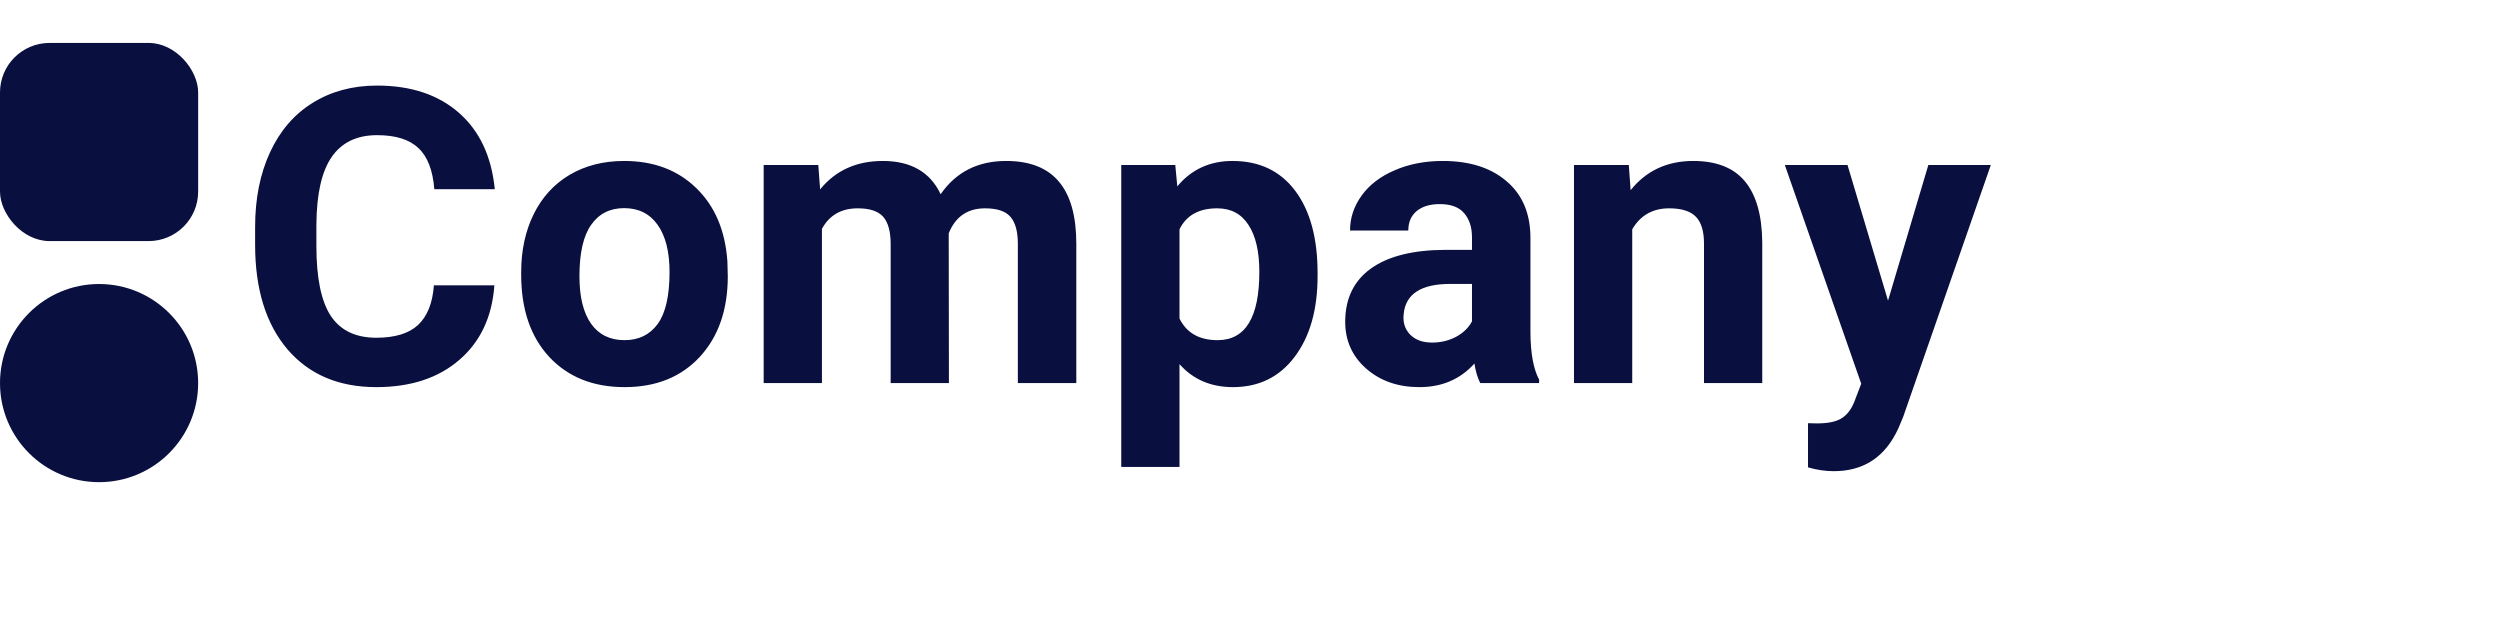 <svg width="757" height="188" viewBox="0 0 757 188" fill="none" xmlns="http://www.w3.org/2000/svg">
<path d="M149.698 86.398C149.006 95.96 145.466 103.488 139.078 108.981C132.73 114.474 124.348 117.221 113.931 117.221C102.538 117.221 93.566 113.396 87.015 105.746C80.504 98.056 77.249 87.517 77.249 74.13V68.698C77.249 60.153 78.755 52.625 81.766 46.115C84.777 39.604 89.07 34.62 94.644 31.161C100.259 27.662 106.77 25.912 114.175 25.912C124.429 25.912 132.689 28.659 138.956 34.152C145.222 39.645 148.843 47.356 149.82 57.284H131.509C131.062 51.547 129.454 47.397 126.688 44.833C123.961 42.229 119.791 40.927 114.175 40.927C108.072 40.927 103.494 43.124 100.442 47.519C97.431 51.872 95.885 58.647 95.804 67.843V74.557C95.804 84.16 97.248 91.179 100.137 95.614C103.067 100.049 107.665 102.267 113.931 102.267C119.587 102.267 123.799 100.985 126.565 98.422C129.373 95.818 130.98 91.81 131.387 86.398H149.698ZM157.815 82.37C157.815 75.819 159.077 69.98 161.6 64.853C164.122 59.726 167.744 55.758 172.464 52.951C177.225 50.143 182.738 48.739 189.004 48.739C197.916 48.739 205.179 51.465 210.794 56.918C216.45 62.37 219.603 69.776 220.254 79.135L220.376 83.651C220.376 93.783 217.549 101.921 211.893 108.065C206.237 114.169 198.648 117.221 189.126 117.221C179.605 117.221 171.996 114.169 166.299 108.065C160.643 101.962 157.815 93.661 157.815 83.163V82.37ZM175.455 83.651C175.455 89.918 176.635 94.719 178.995 98.056C181.355 101.352 184.732 103 189.126 103C193.399 103 196.736 101.372 199.136 98.117C201.537 94.821 202.737 89.572 202.737 82.37C202.737 76.225 201.537 71.465 199.136 68.087C196.736 64.71 193.358 63.022 189.004 63.022C184.691 63.022 181.355 64.71 178.995 68.087C176.635 71.424 175.455 76.612 175.455 83.651ZM247.781 49.96L248.331 57.345C253.01 51.608 259.337 48.739 267.312 48.739C275.817 48.739 281.656 52.096 284.83 58.81C289.468 52.096 296.08 48.739 304.666 48.739C311.827 48.739 317.158 50.835 320.657 55.026C324.157 59.176 325.906 65.442 325.906 73.825V116H308.206V73.886C308.206 70.142 307.474 67.416 306.009 65.707C304.544 63.957 301.96 63.083 298.257 63.083C292.968 63.083 289.306 65.605 287.271 70.651L287.332 116H269.693V73.947C269.693 70.122 268.94 67.355 267.435 65.646C265.929 63.937 263.366 63.083 259.744 63.083C254.739 63.083 251.118 65.158 248.88 69.308V116H231.241V49.96H247.781ZM398.965 83.59C398.965 93.763 396.646 101.921 392.007 108.065C387.409 114.169 381.184 117.221 373.331 117.221C366.657 117.221 361.266 114.901 357.156 110.263V141.391H339.517V49.96H355.875L356.485 56.43C360.757 51.303 366.332 48.739 373.208 48.739C381.347 48.739 387.674 51.75 392.19 57.773C396.707 63.795 398.965 72.095 398.965 82.675V83.59ZM381.326 82.309C381.326 76.164 380.228 71.424 378.03 68.087C375.874 64.751 372.72 63.083 368.57 63.083C363.036 63.083 359.231 65.198 357.156 69.43V96.469C359.313 100.823 363.158 103 368.692 103C377.115 103 381.326 96.103 381.326 82.309ZM448.221 116C447.407 114.413 446.817 112.44 446.451 110.08C442.178 114.84 436.624 117.221 429.788 117.221C423.318 117.221 417.947 115.349 413.675 111.605C409.443 107.862 407.327 103.142 407.327 97.445C407.327 90.447 409.911 85.076 415.079 81.332C420.287 77.588 427.794 75.697 437.601 75.656H445.718V71.872C445.718 68.82 444.925 66.378 443.338 64.547C441.792 62.716 439.33 61.801 435.953 61.801C432.982 61.801 430.643 62.513 428.934 63.937C427.265 65.361 426.431 67.314 426.431 69.796H408.792C408.792 65.972 409.972 62.431 412.332 59.176C414.692 55.921 418.029 53.378 422.342 51.547C426.655 49.675 431.497 48.739 436.868 48.739C445.006 48.739 451.456 50.794 456.216 54.904C461.018 58.973 463.418 64.71 463.418 72.116V100.741C463.459 107.007 464.334 111.748 466.043 114.962V116H448.221ZM433.633 103.732C436.237 103.732 438.638 103.162 440.835 102.023C443.033 100.843 444.66 99.276 445.718 97.323V85.971H439.126C430.297 85.971 425.597 89.022 425.027 95.126L424.966 96.164C424.966 98.361 425.739 100.172 427.286 101.596C428.832 103.02 430.948 103.732 433.633 103.732ZM493.204 49.96L493.753 57.589C498.473 51.689 504.8 48.739 512.735 48.739C519.734 48.739 524.942 50.794 528.36 54.904C531.778 59.014 533.528 65.158 533.609 73.336V116H515.97V73.764C515.97 70.02 515.156 67.314 513.528 65.646C511.901 63.937 509.195 63.083 505.411 63.083C500.446 63.083 496.723 65.198 494.241 69.43V116H476.602V49.96H493.204ZM571.695 91.037L583.902 49.96H602.823L576.272 126.254L574.808 129.733C570.861 138.359 564.35 142.672 555.276 142.672C552.713 142.672 550.109 142.286 547.464 141.513V128.146L550.149 128.207C553.486 128.207 555.968 127.698 557.596 126.681C559.264 125.664 560.566 123.975 561.502 121.615L563.577 116.183L540.445 49.96H559.427L571.695 91.037Z" fill="#090f3f"/>
<circle cx="30" cy="116" r="30" fill="#090f3f"/>
<rect y="13" width="60" height="60" rx="15" fill="#090f3f"/>
</svg>
